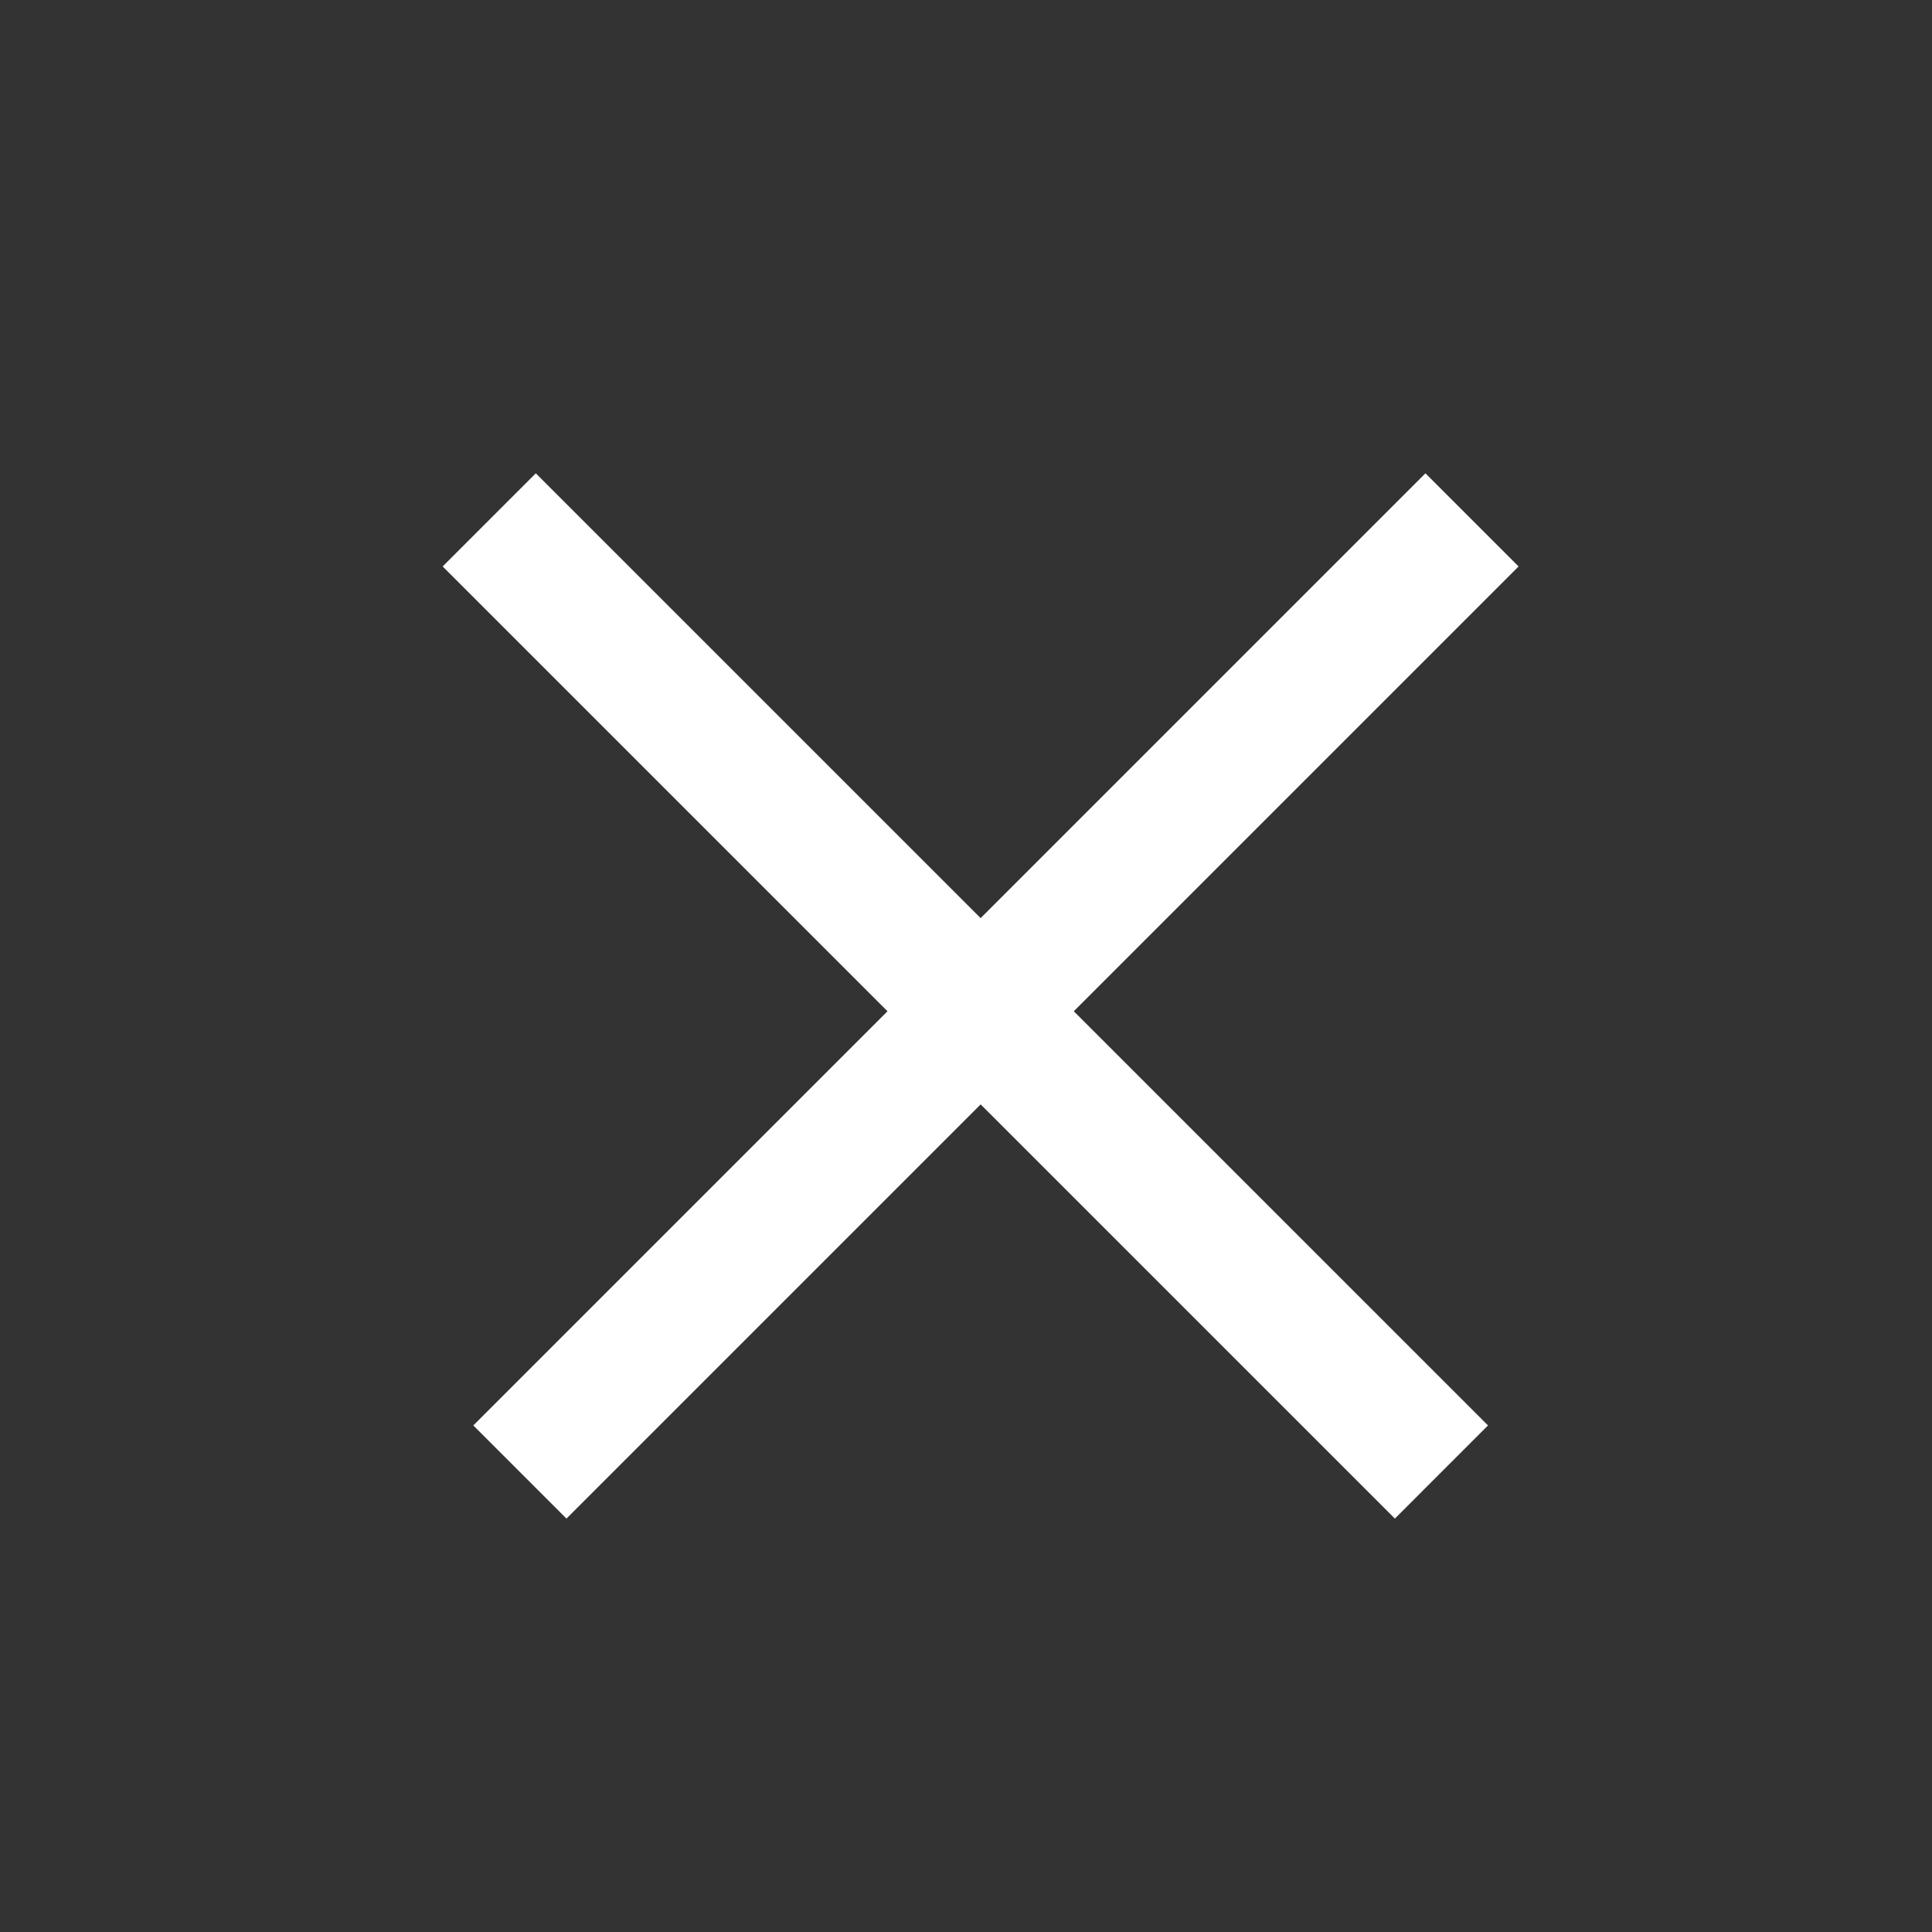 <svg width="22" height="22" viewBox="0 0 22 22" xmlns="http://www.w3.org/2000/svg">
    <rect x="0" y="0" width="22" height="22" fill="#333333" stroke="none"/>
    <g fill-rule="nonzero" stroke="#FFF" stroke-width="1.5" fill="none">
        <path d="M16.762 5.92 5.92 16.762M5.571 5.92l10.843 10.842"/>
    </g>
</svg>
